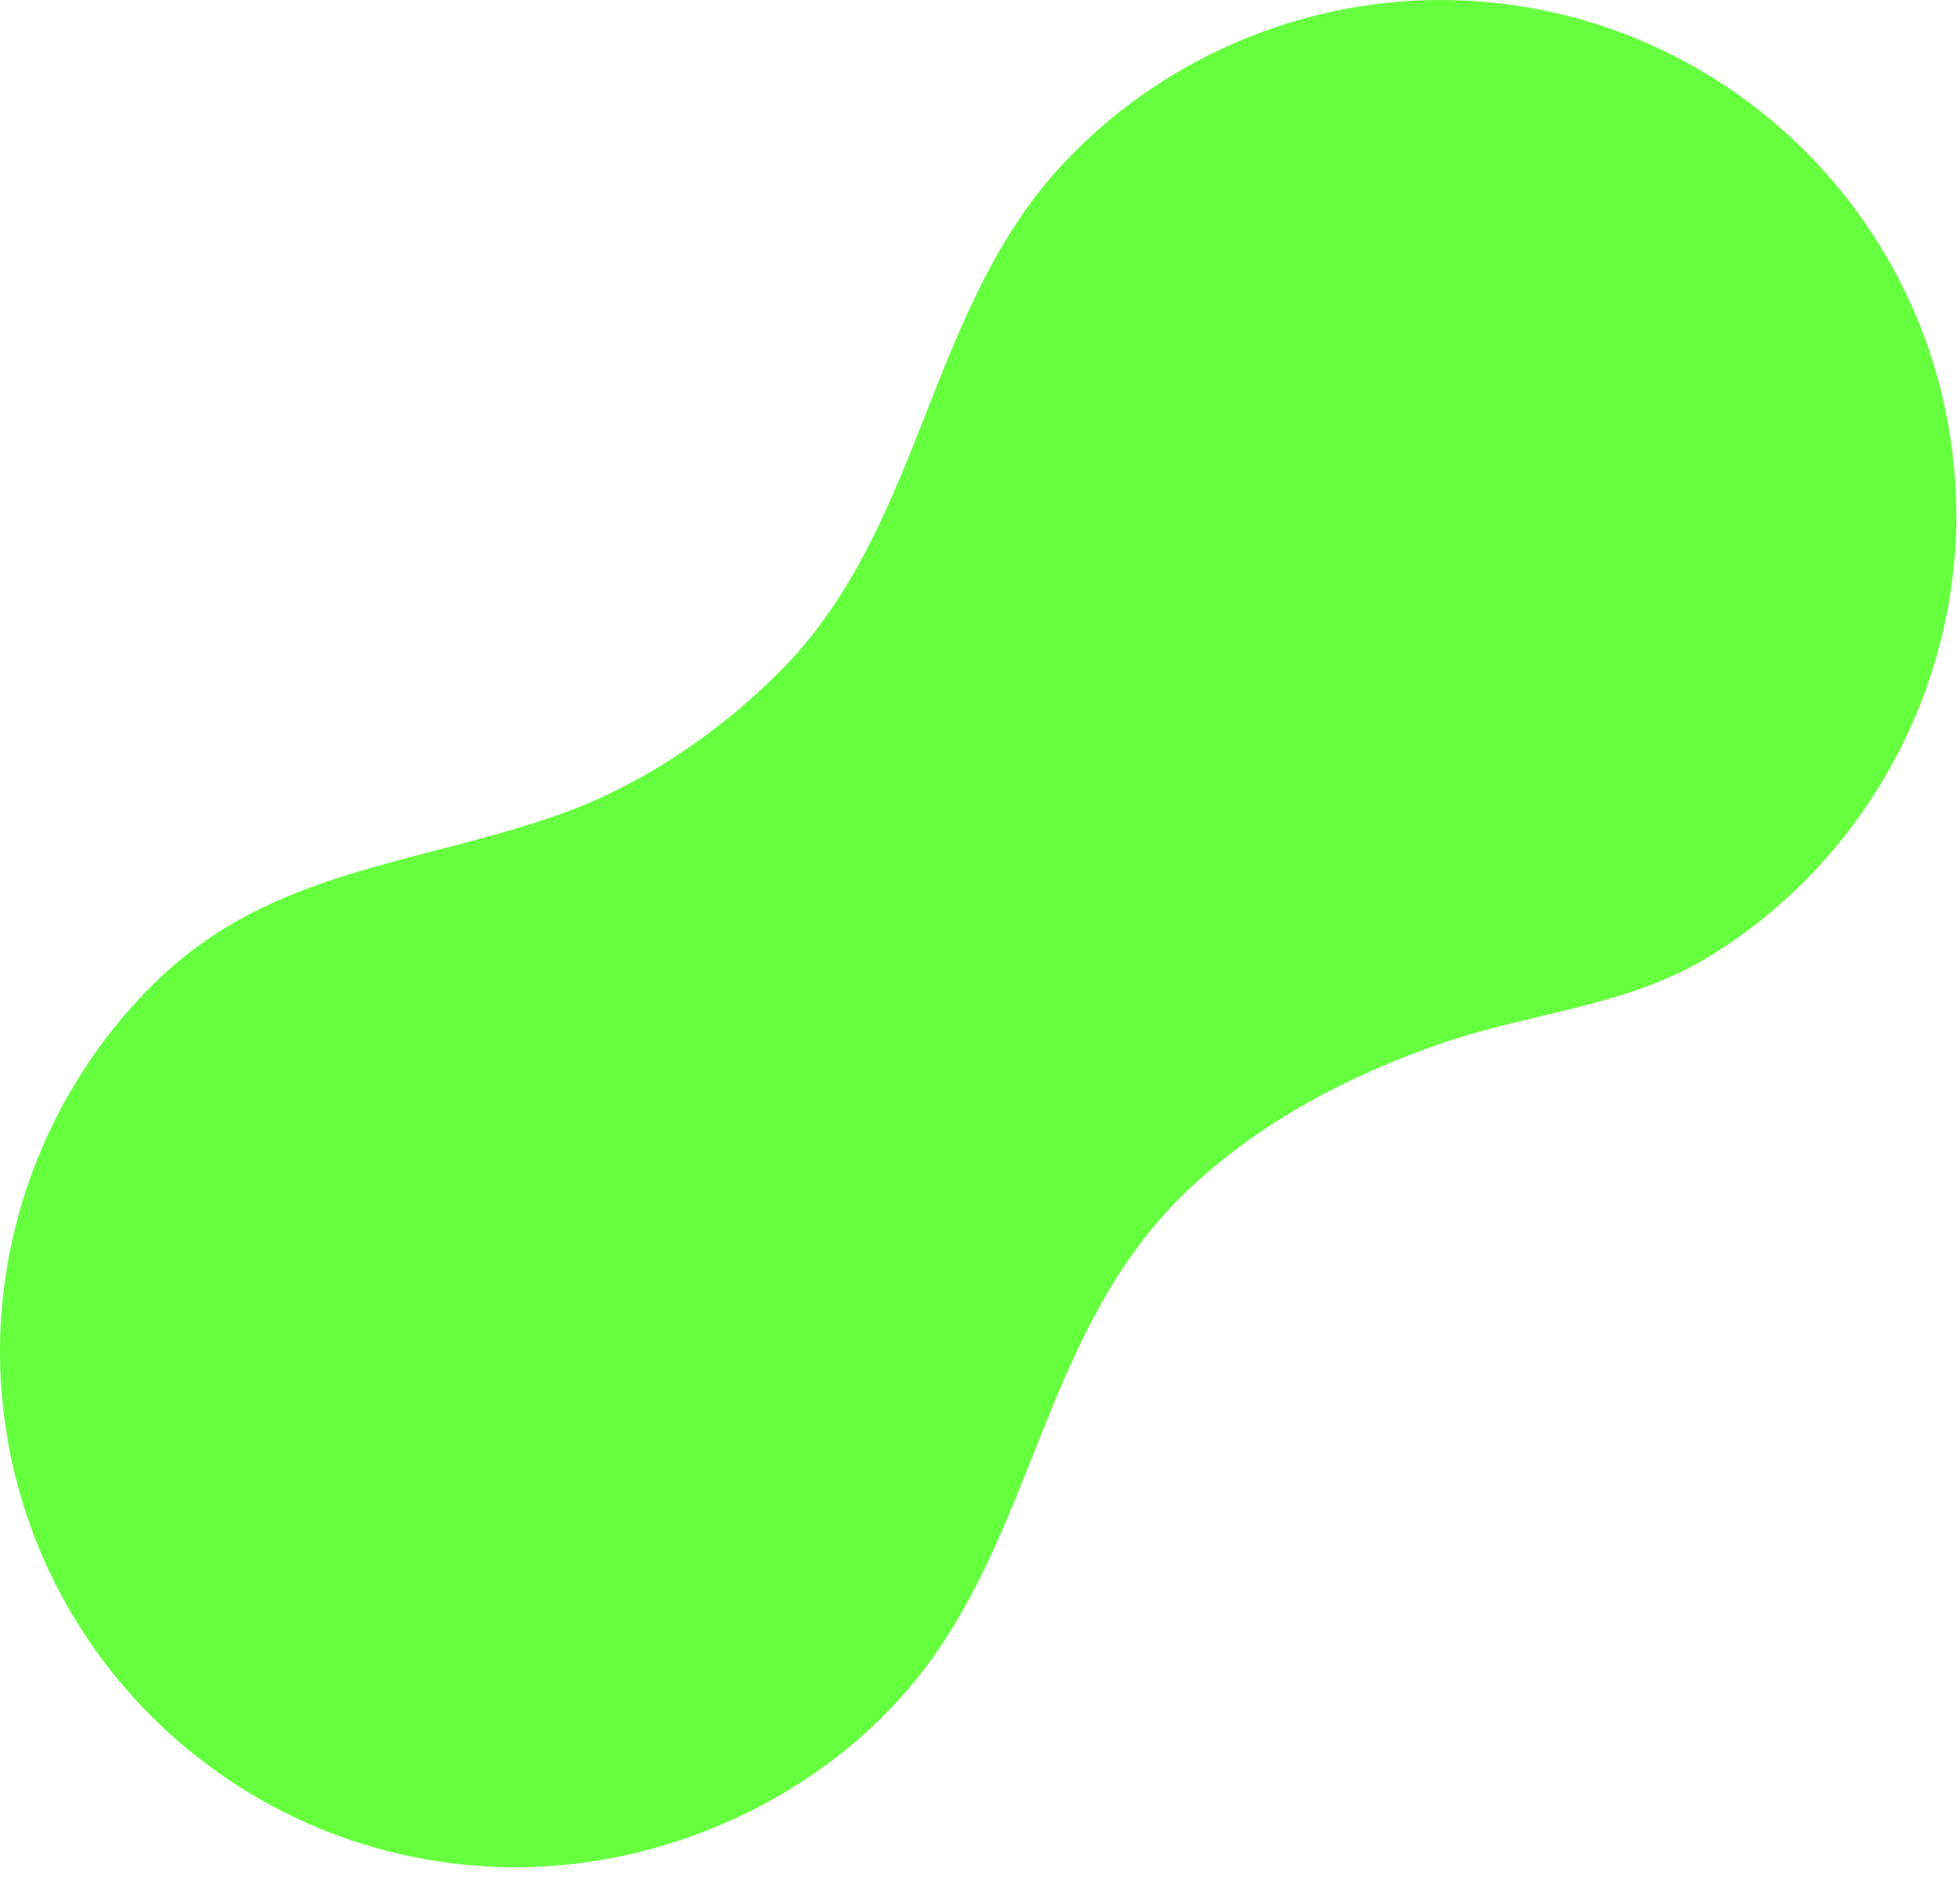 <svg xmlns="http://www.w3.org/2000/svg" width="53" height="51" viewBox="0 0 53 51" fill="none"><g clip-path="url(#clip0_648_540)"><path d="M52.901 13.957C52.901 6.249 46.652 0 38.944 0C35.068 0 31.31 1.648 28.682 4.498C25.074 8.41 24.945 14.223 21.16 18.084C19.489 19.79 17.353 21.243 15.095 22.038C11.247 23.394 7.342 23.524 4.252 26.514C1.55 29.128 0 32.784 0 36.543C0 44.251 6.249 50.5 13.957 50.5C18.3 50.5 22.726 48.363 25.248 44.794C28.068 40.804 28.405 35.716 32.117 32.191C34.061 30.345 36.482 29.077 39.001 28.211C41.462 27.366 44.015 27.228 46.257 25.846C50.35 23.323 52.901 18.765 52.901 13.957Z" fill="#65FF3F"></path></g><defs><clipPath id="clip0_648_540"><rect width="52.901" height="50.5" fill="white"></rect></clipPath></defs></svg>